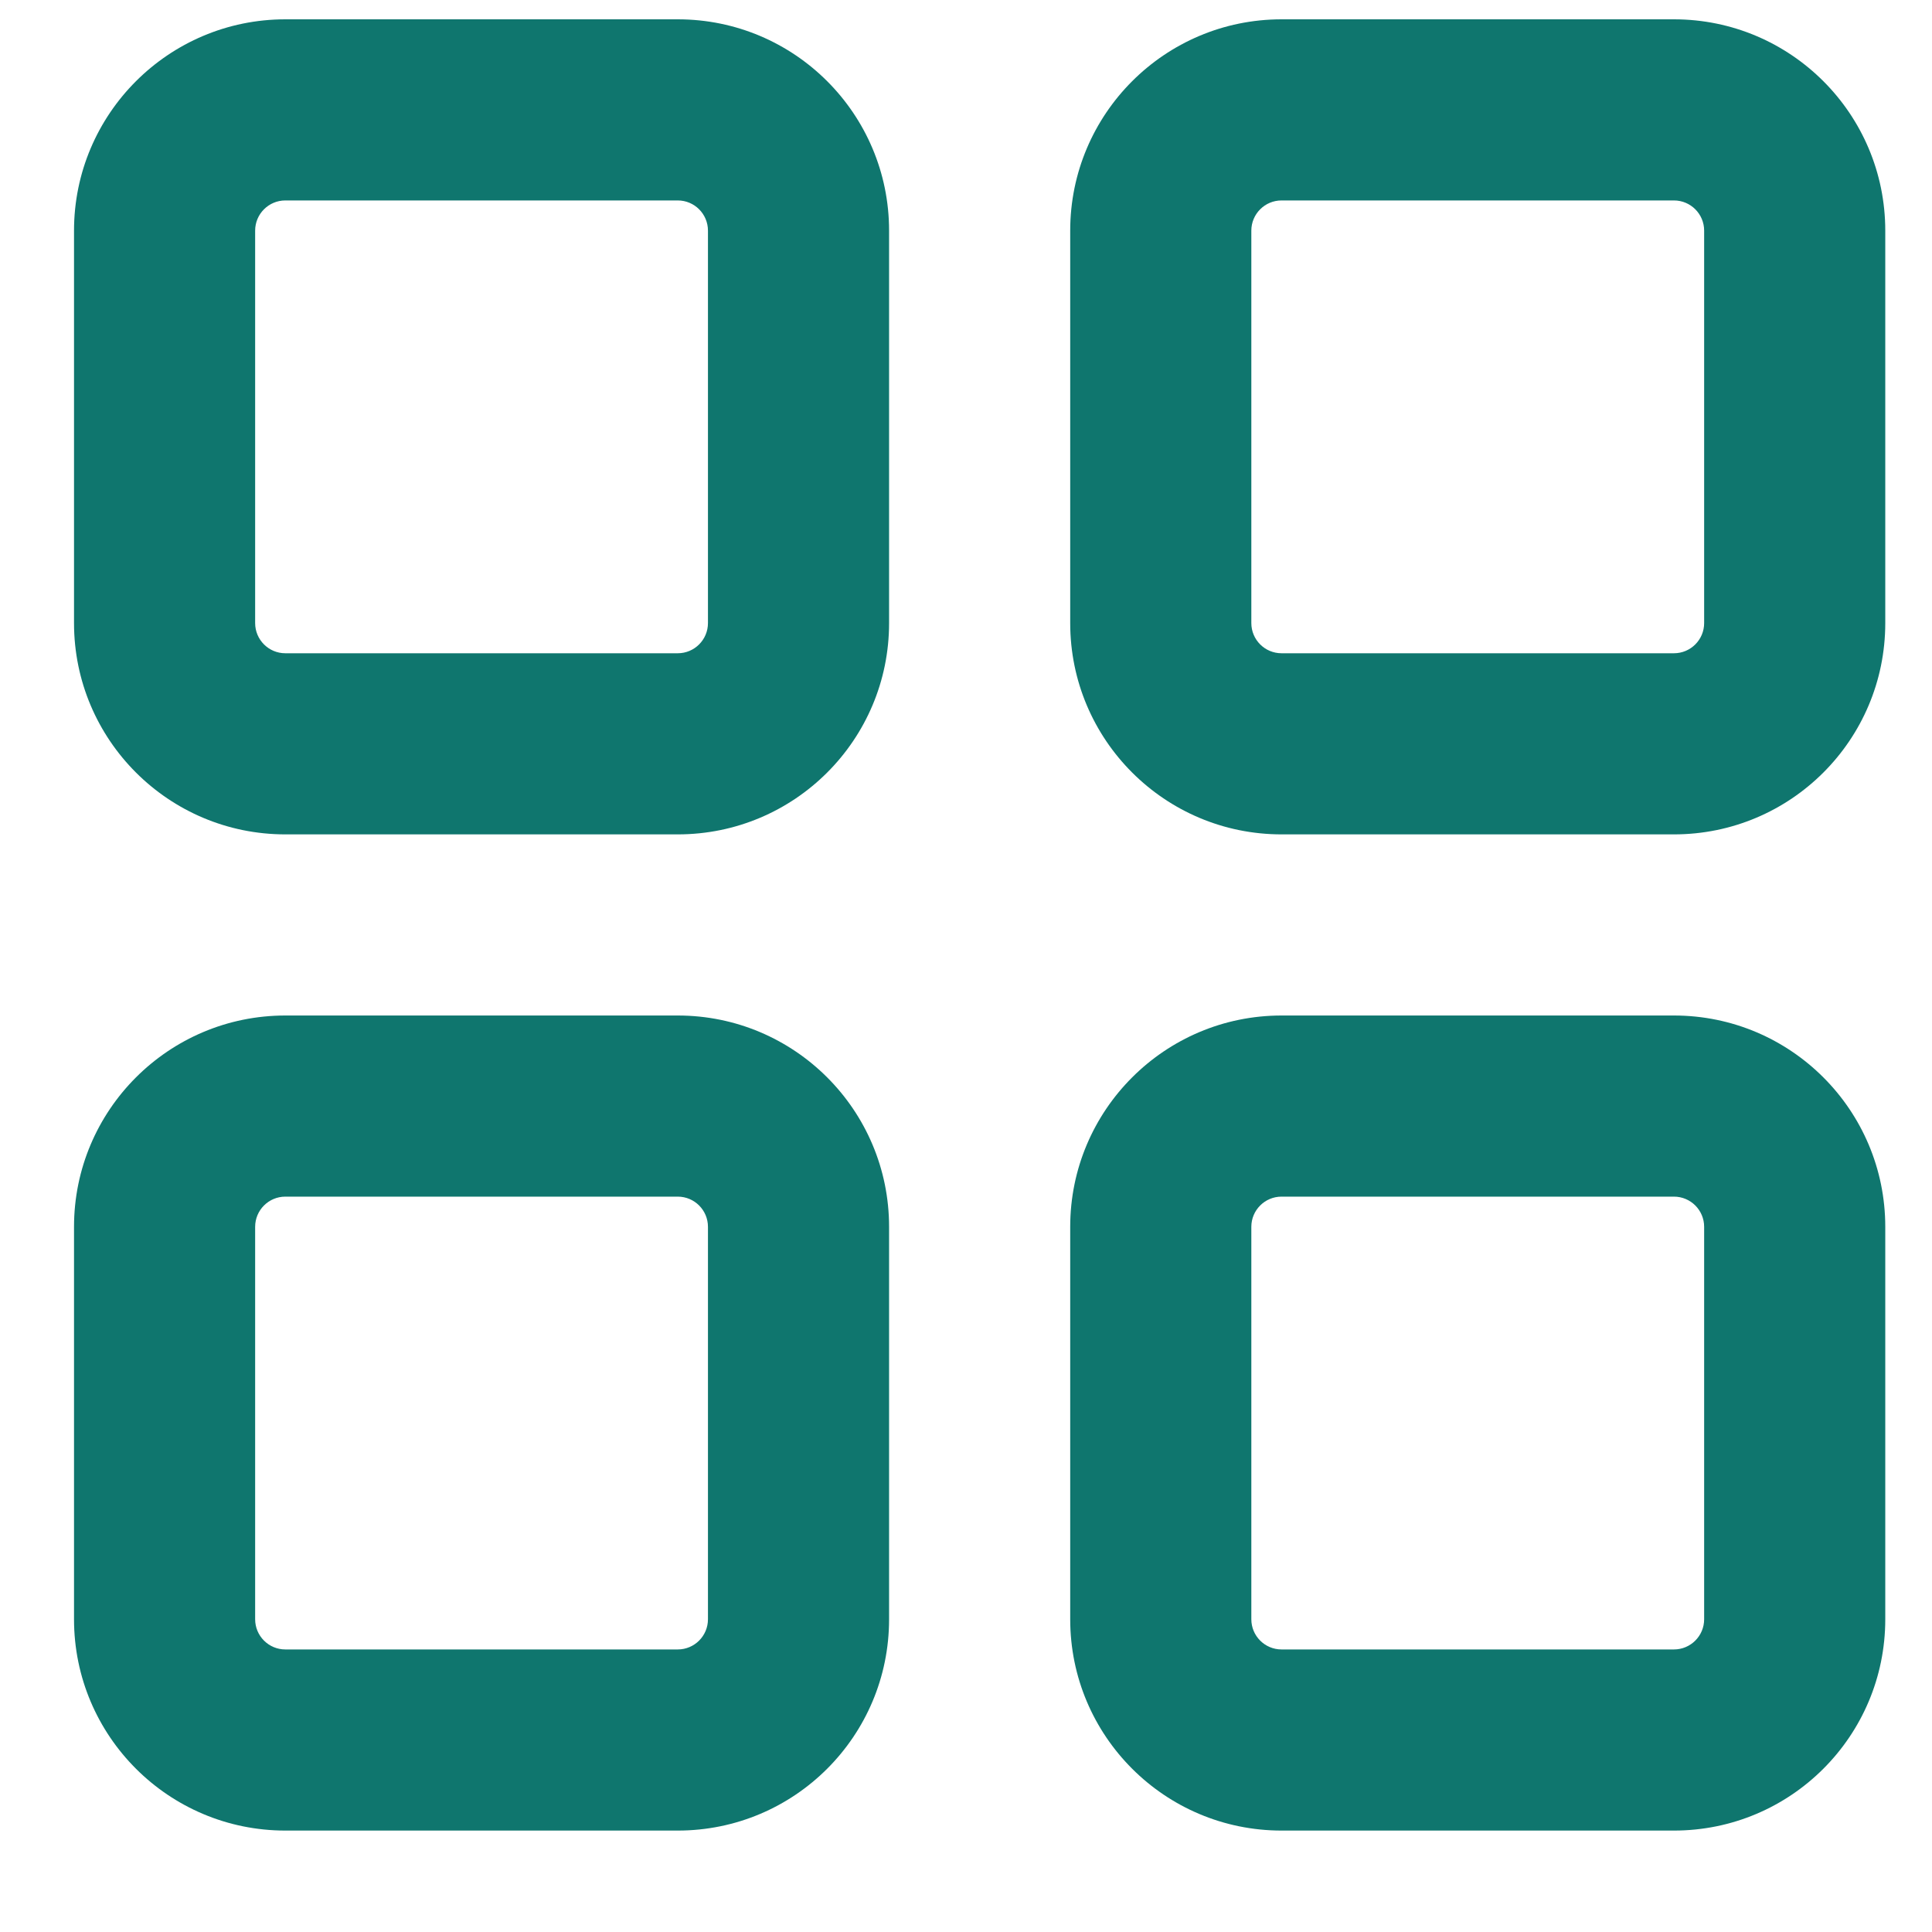 <svg width="16" height="16" viewBox="0 0 16 16" fill="none" xmlns="http://www.w3.org/2000/svg">
<path fill-rule="evenodd" clip-rule="evenodd" d="M2.363 0.16C1.397 0.16 0.613 0.944 0.613 1.91V5.16C0.613 6.127 1.397 6.91 2.363 6.91H5.613C6.58 6.91 7.363 6.127 7.363 5.16V1.91C7.363 0.944 6.58 0.16 5.613 0.16H2.363ZM2.113 1.91C2.113 1.772 2.225 1.66 2.363 1.66H5.613C5.751 1.66 5.863 1.772 5.863 1.91V5.16C5.863 5.298 5.751 5.41 5.613 5.41H2.363C2.225 5.41 2.113 5.298 2.113 5.16V1.91Z" fill="#0F766E"/>
<path fill-rule="evenodd" clip-rule="evenodd" d="M2.363 8.41C1.397 8.41 0.613 9.194 0.613 10.16V13.41C0.613 14.377 1.397 15.16 2.363 15.16H5.613C6.58 15.16 7.363 14.377 7.363 13.41V10.16C7.363 9.194 6.58 8.41 5.613 8.41H2.363ZM2.113 10.16C2.113 10.022 2.225 9.91 2.363 9.91H5.613C5.751 9.91 5.863 10.022 5.863 10.16V13.41C5.863 13.548 5.751 13.66 5.613 13.66H2.363C2.225 13.66 2.113 13.548 2.113 13.41V10.16Z" fill="#0F766E"/>
<path fill-rule="evenodd" clip-rule="evenodd" d="M8.863 1.91C8.863 0.944 9.647 0.16 10.613 0.16H13.863C14.83 0.16 15.613 0.944 15.613 1.91V5.16C15.613 6.127 14.83 6.91 13.863 6.91H10.613C9.647 6.91 8.863 6.127 8.863 5.16V1.91ZM10.613 1.66C10.475 1.66 10.363 1.772 10.363 1.91V5.16C10.363 5.298 10.475 5.41 10.613 5.41H13.863C14.001 5.41 14.113 5.298 14.113 5.16V1.91C14.113 1.772 14.001 1.66 13.863 1.66H10.613Z" fill="#0F766E"/>
<path fill-rule="evenodd" clip-rule="evenodd" d="M10.613 8.41C9.647 8.41 8.863 9.194 8.863 10.16V13.41C8.863 14.377 9.647 15.16 10.613 15.16H13.863C14.83 15.16 15.613 14.377 15.613 13.41V10.16C15.613 9.194 14.83 8.41 13.863 8.41H10.613ZM10.363 10.16C10.363 10.022 10.475 9.91 10.613 9.91H13.863C14.001 9.91 14.113 10.022 14.113 10.16V13.41C14.113 13.548 14.001 13.66 13.863 13.66H10.613C10.475 13.66 10.363 13.548 10.363 13.41V10.16Z" fill="#0F766E"/>
</svg>
